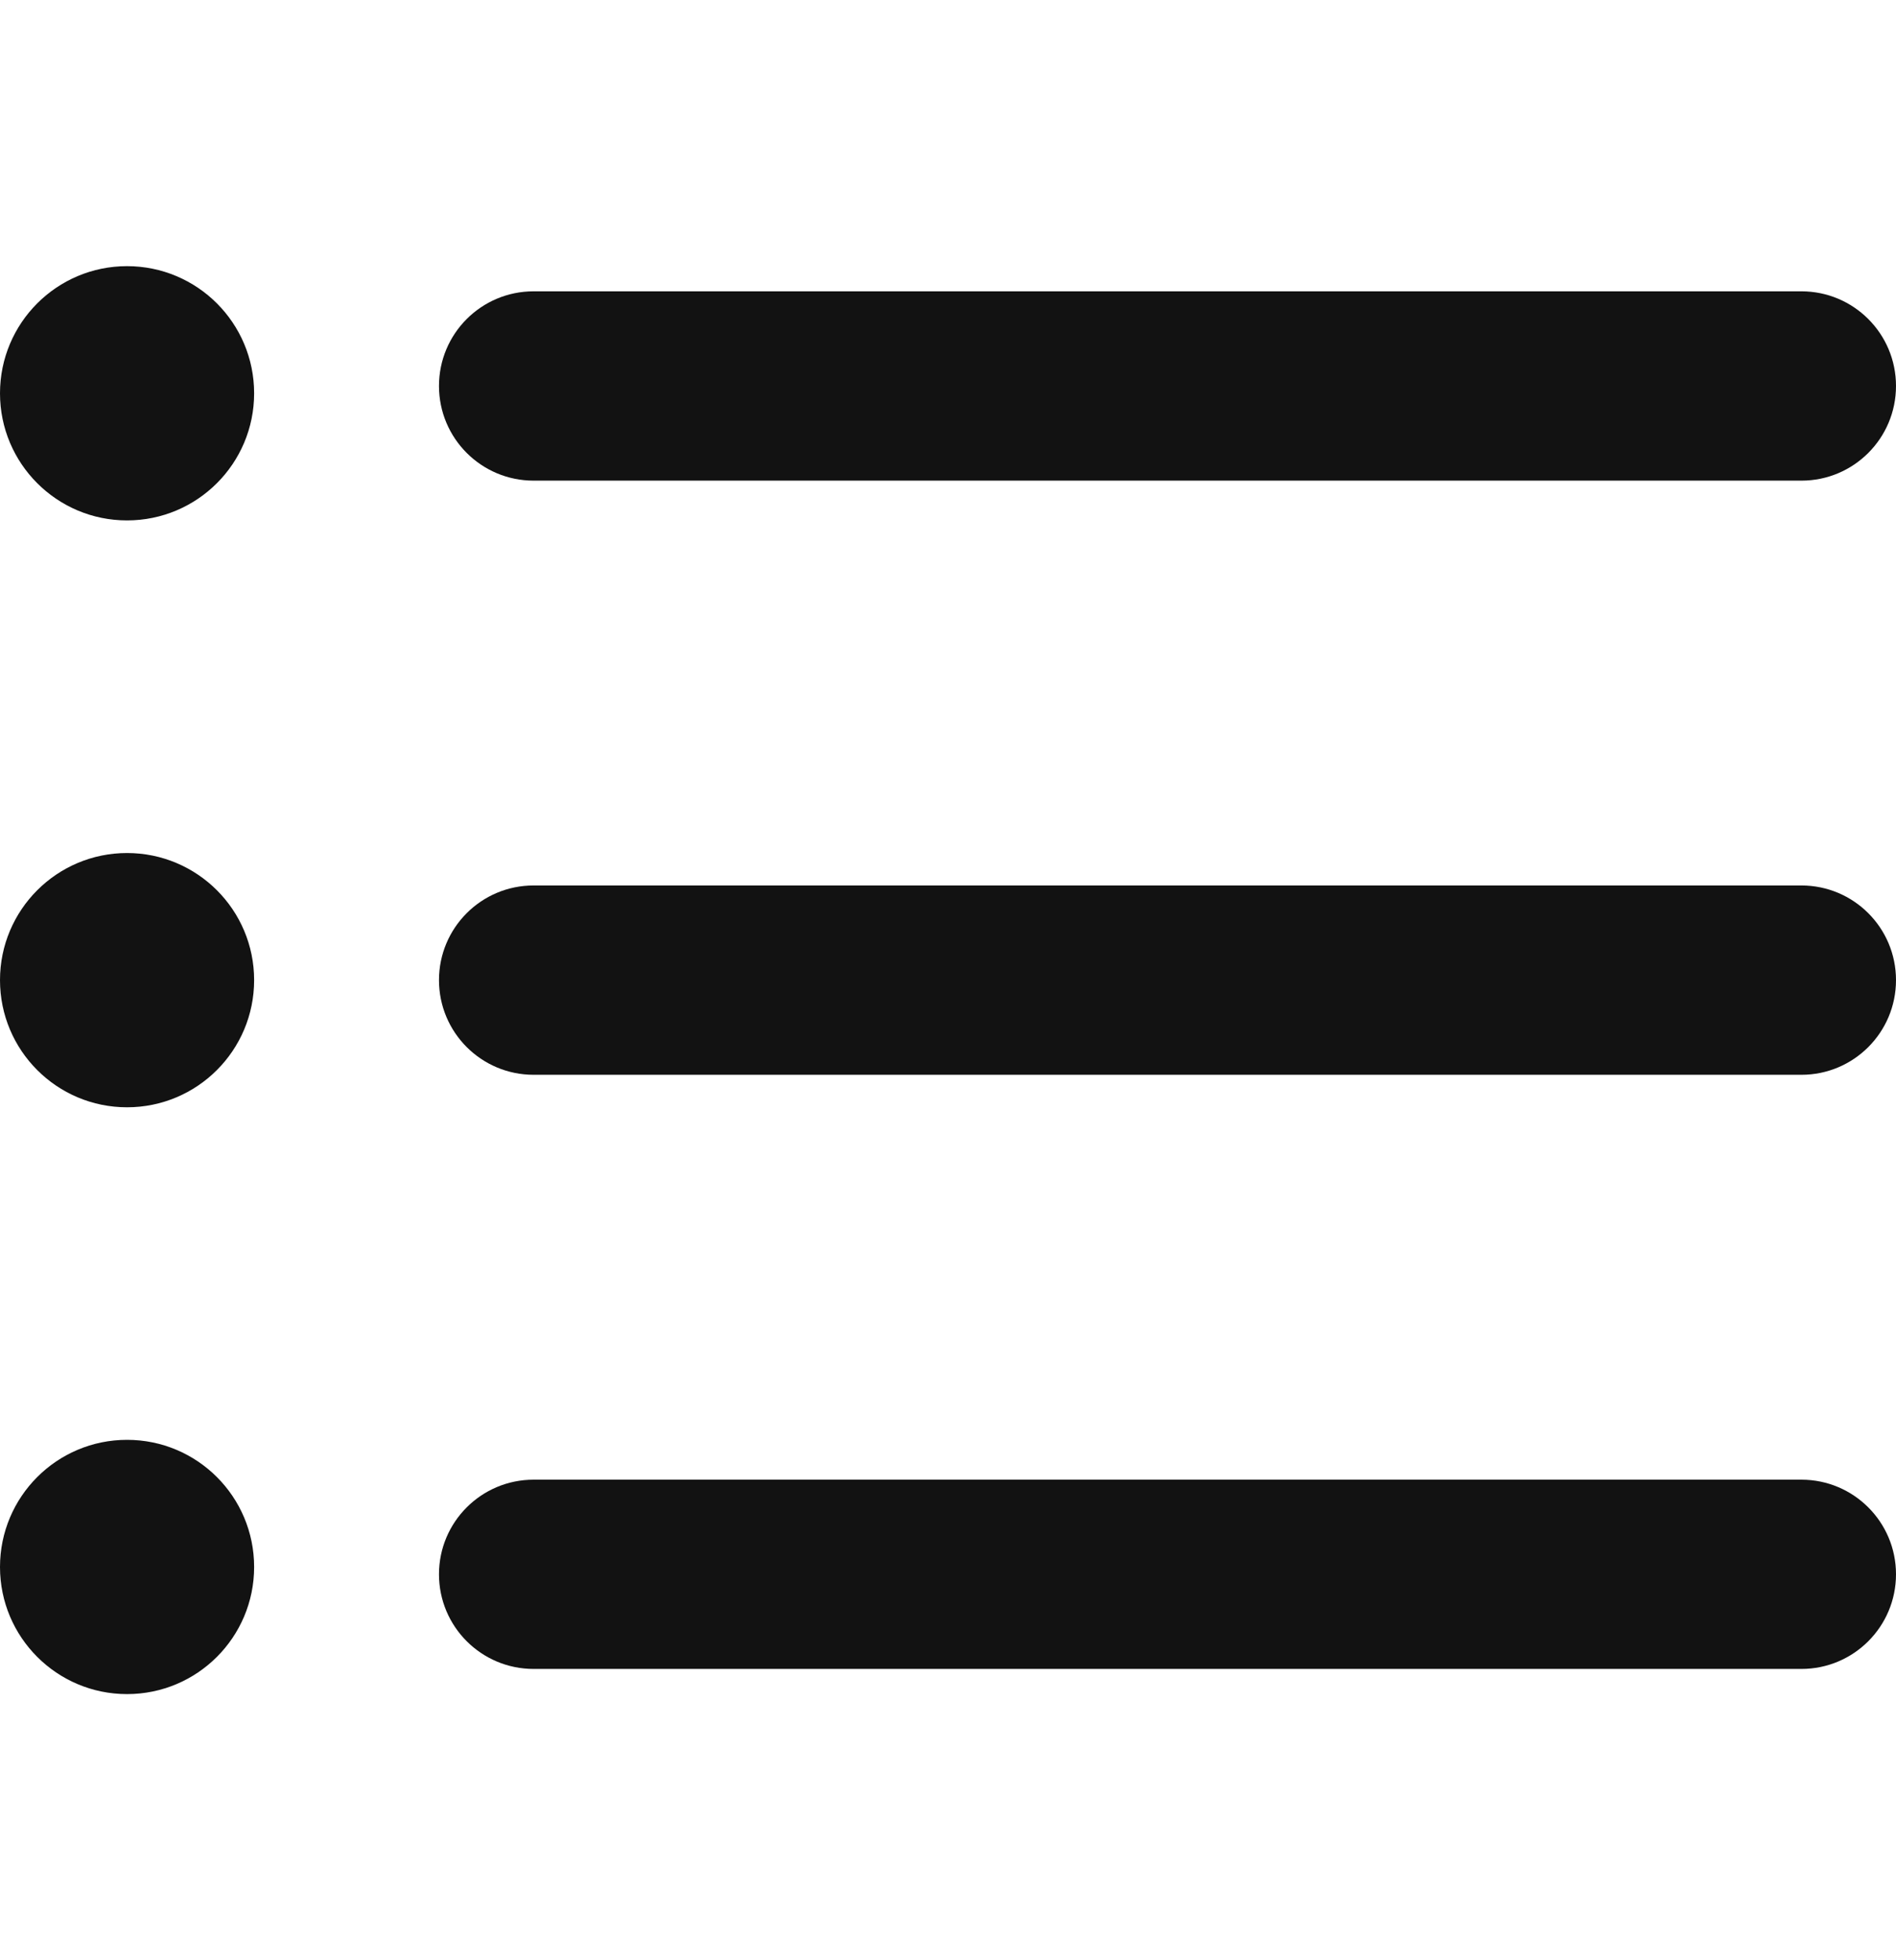 <svg width="30" height="31" viewBox="0 0 30 31" fill="none" xmlns="http://www.w3.org/2000/svg">
<path d="M28.504 26.393H8.443C7.616 26.393 6.946 25.723 6.946 24.896C6.946 24.07 7.616 23.4 8.443 23.4H28.503C29.33 23.4 30 24.07 30 24.896C30 25.723 29.33 26.393 28.504 26.393Z" fill="#121212"/>
<path d="M28.504 16.997H8.443C7.616 16.997 6.946 16.327 6.946 15.5C6.946 14.673 7.616 14.003 8.443 14.003H28.503C29.33 14.003 30 14.673 30 15.5C30 16.327 29.33 16.997 28.504 16.997Z" fill="#121212"/>
<path d="M28.504 7.601H8.443C7.616 7.601 6.946 6.931 6.946 6.104C6.946 5.277 7.616 4.607 8.443 4.607H28.503C29.33 4.607 30 5.277 30 6.104C30 6.931 29.33 7.601 28.504 7.601Z" fill="#121212"/>
<path d="M2.01 8.23C3.121 8.23 4.021 7.33 4.021 6.22C4.021 5.109 3.121 4.209 2.01 4.209C0.9 4.209 0 5.109 0 6.22C0 7.33 0.9 8.23 2.01 8.23Z" fill="#121212"/>
<path d="M2.01 17.511C3.121 17.511 4.021 16.611 4.021 15.5C4.021 14.39 3.121 13.49 2.01 13.49C0.9 13.49 0 14.39 0 15.5C0 16.611 0.9 17.511 2.01 17.511Z" fill="#121212"/>
<path d="M2.01 26.791C3.121 26.791 4.021 25.891 4.021 24.781C4.021 23.67 3.121 22.77 2.01 22.77C0.9 22.77 0 23.67 0 24.781C0 25.891 0.9 26.791 2.01 26.791Z" fill="#121212"/>
</svg>
